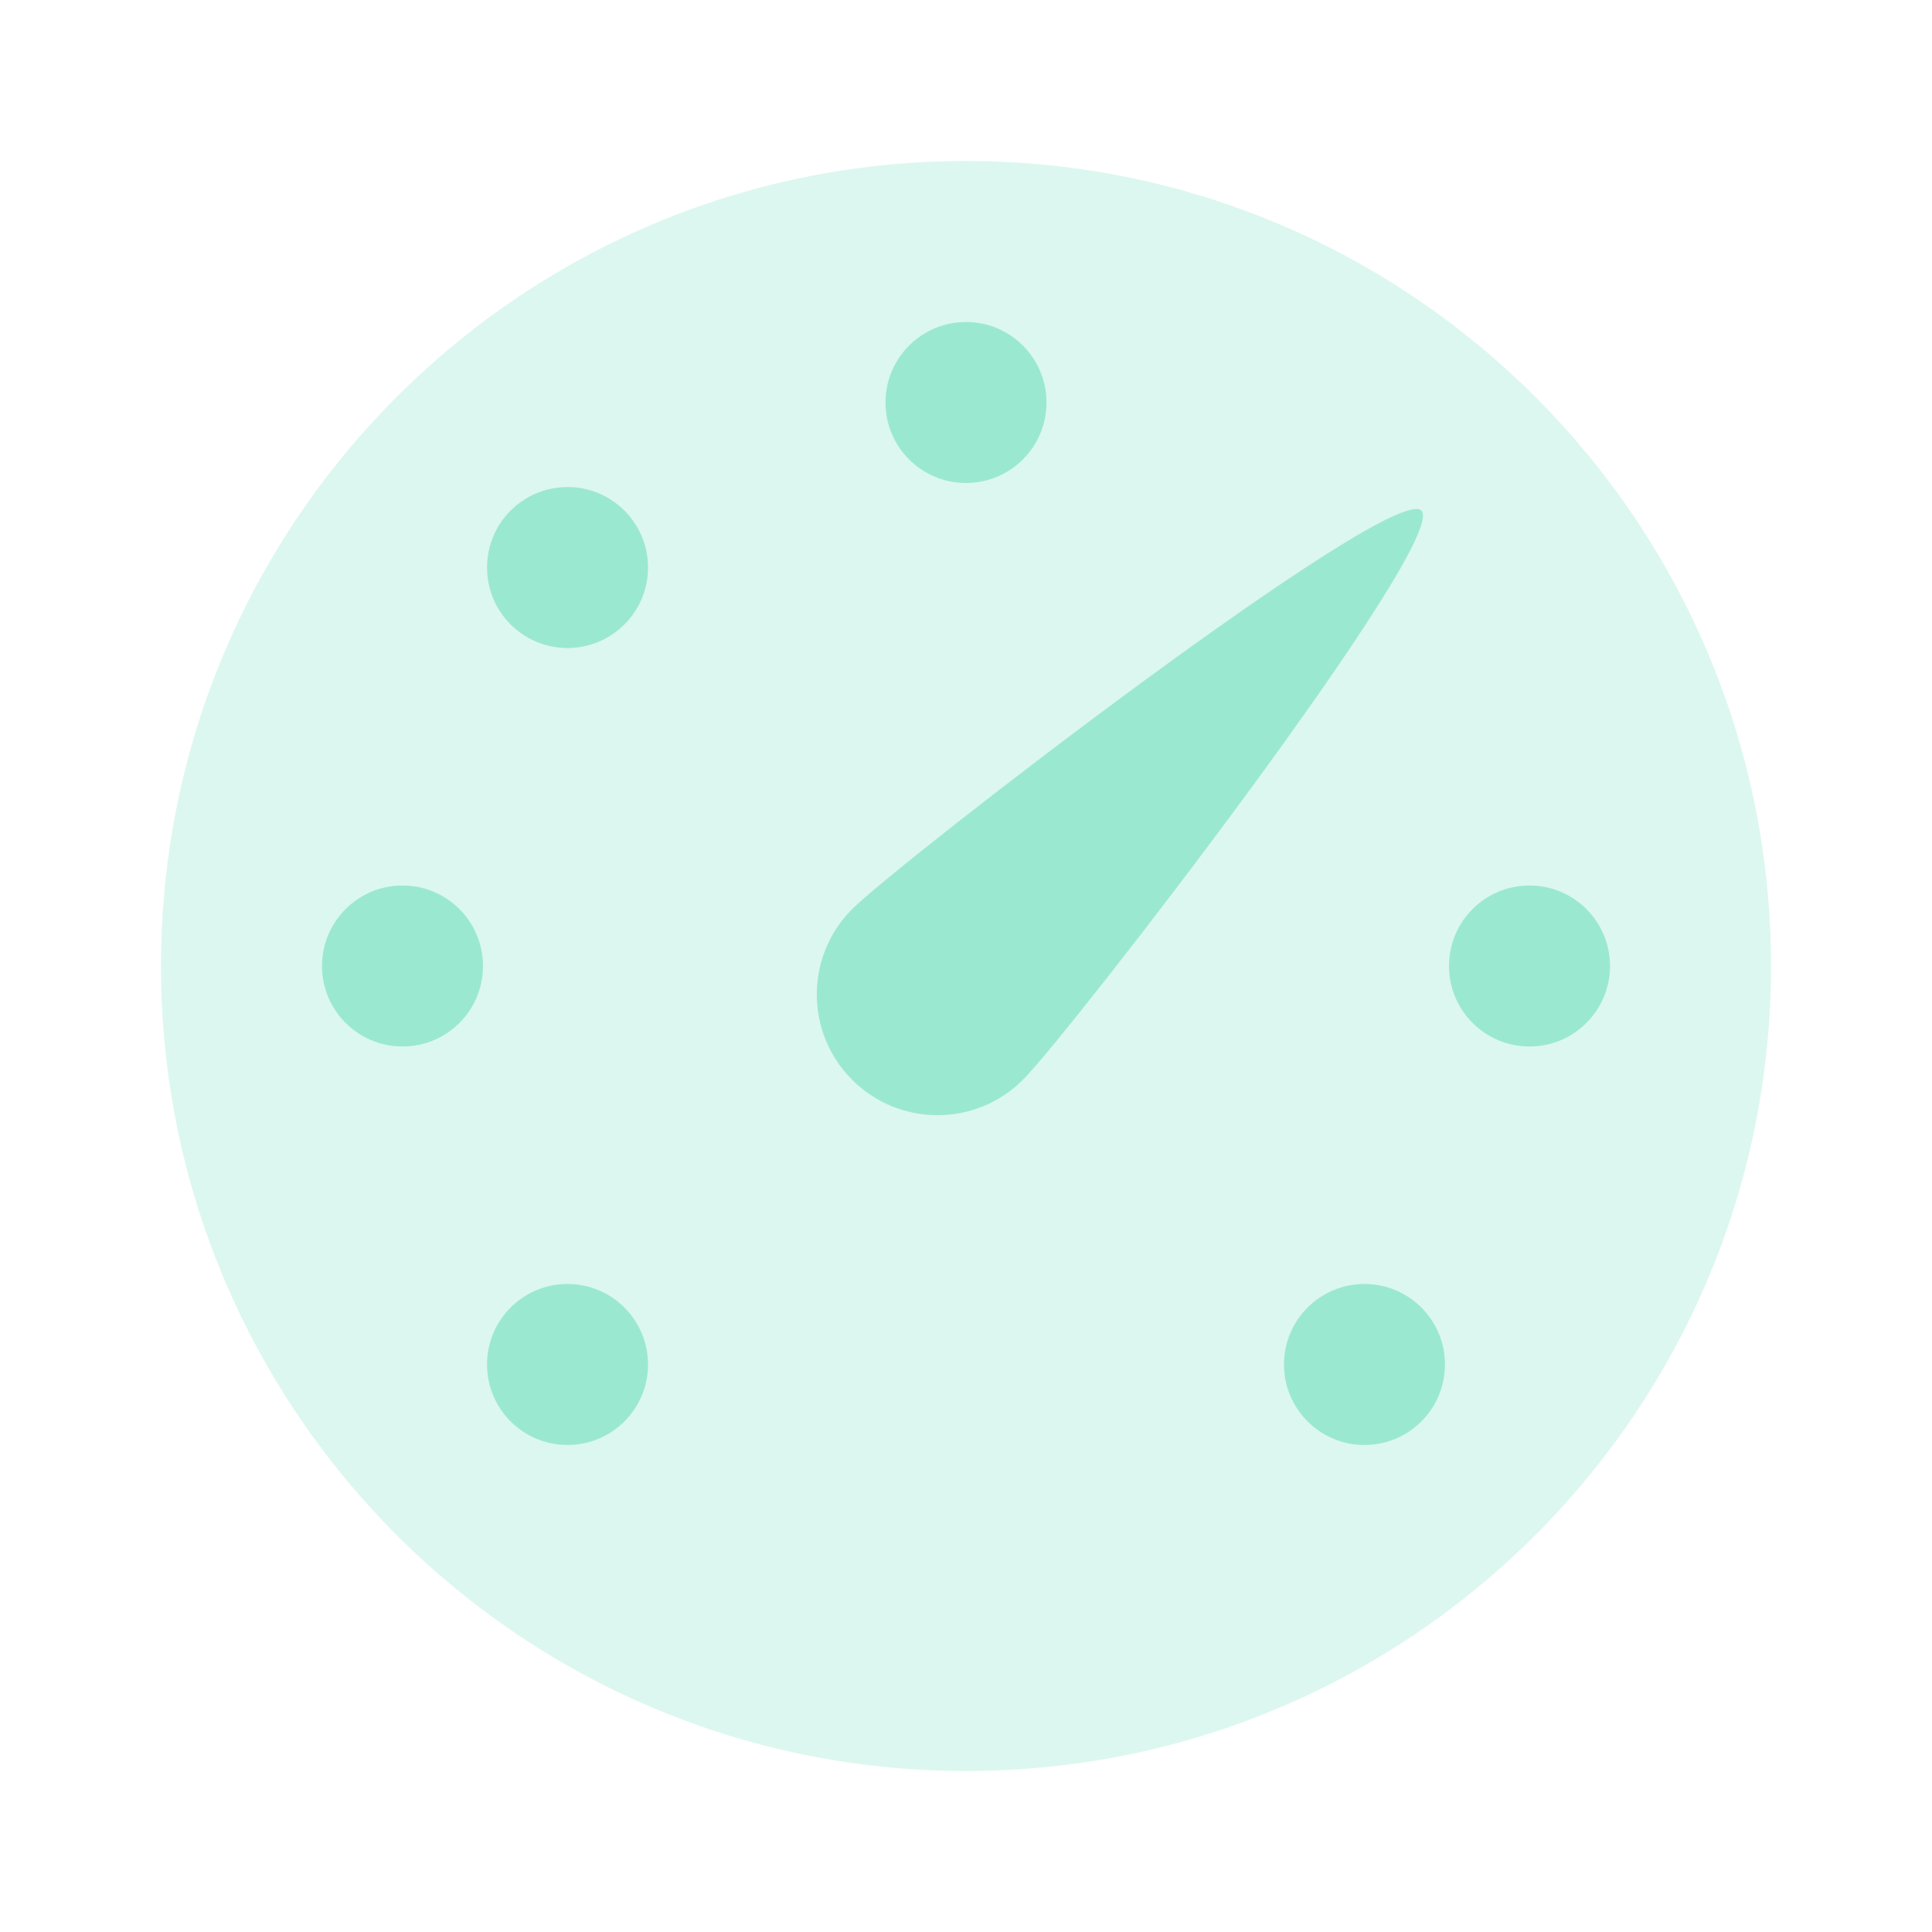 <svg width="48" height="48" viewBox="0 0 48 48" fill="none" xmlns="http://www.w3.org/2000/svg">
<path opacity="0.35" d="M24 44C35.046 44 44 35.046 44 24C44 12.954 35.046 4 24 4C12.954 4 4 12.954 4 24C4 35.046 12.954 44 24 44Z" fill="#9BE8D1"/>
<path d="M24 12C25.105 12 26 11.105 26 10C26 8.895 25.105 8 24 8C22.895 8 22 8.895 22 10C22 11.105 22.895 12 24 12Z" fill="#9BE8D1"/>
<path d="M38 26C39.105 26 40 25.105 40 24C40 22.895 39.105 22 38 22C36.895 22 36 22.895 36 24C36 25.105 36.895 26 38 26Z" fill="#9BE8D1"/>
<path d="M21.172 26.828C20 25.656 20 23.756 21.172 22.586C22.344 21.414 34.588 11.96 35.314 12.686C36.04 13.412 26.586 25.656 25.414 26.828C24.242 28 22.344 28 21.172 26.828Z" fill="#9BE8D1"/>
<path d="M10 26C11.105 26 12 25.105 12 24C12 22.895 11.105 22 10 22C8.895 22 8 22.895 8 24C8 25.105 8.895 26 10 26Z" fill="#9BE8D1"/>
<path d="M14.1 35.9C15.204 35.9 16.1 35.005 16.1 33.9C16.1 32.795 15.204 31.9 14.1 31.9C12.995 31.9 12.1 32.795 12.1 33.9C12.1 35.005 12.995 35.9 14.1 35.9Z" fill="#9BE8D1"/>
<path d="M33.9 35.9C35.005 35.9 35.9 35.005 35.9 33.9C35.9 32.795 35.005 31.9 33.9 31.9C32.796 31.9 31.9 32.795 31.9 33.9C31.9 35.005 32.796 35.9 33.9 35.9Z" fill="#9BE8D1"/>
<path d="M14.1 16.1C15.204 16.1 16.1 15.204 16.1 14.1C16.1 12.995 15.204 12.1 14.1 12.1C12.995 12.1 12.1 12.995 12.1 14.1C12.1 15.204 12.995 16.1 14.1 16.1Z" fill="#9BE8D1"/>
</svg>
